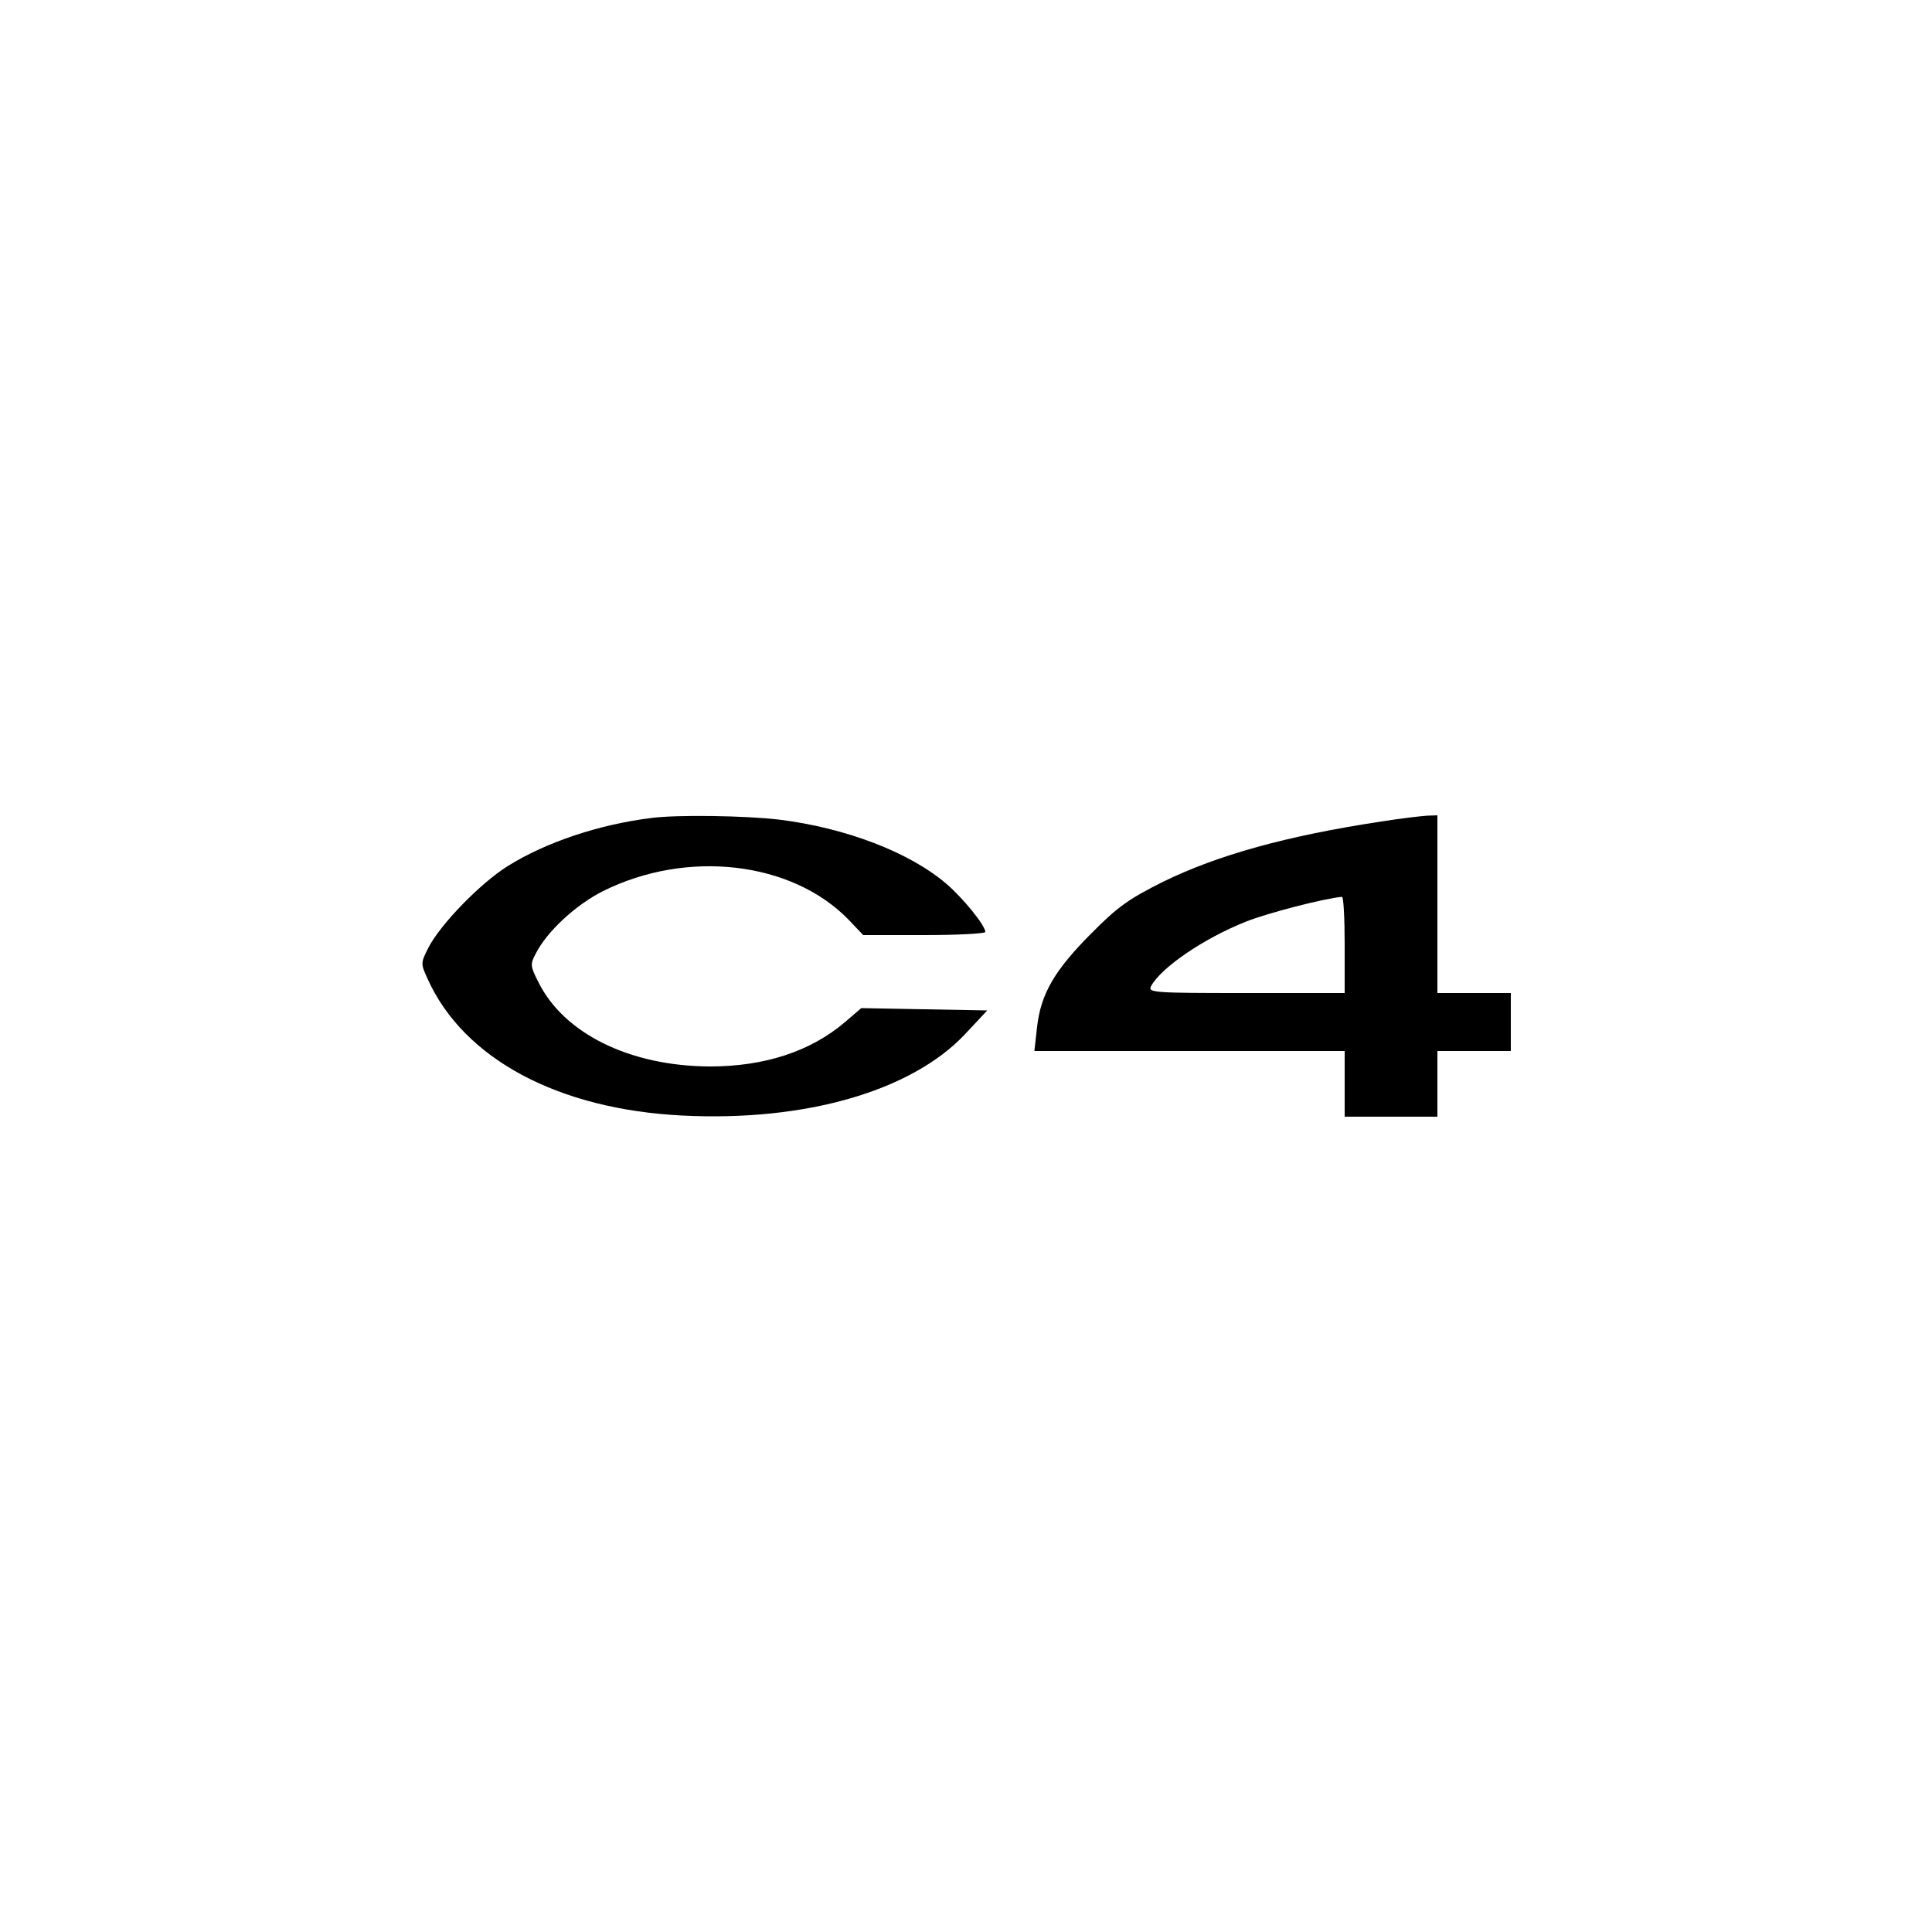 <?xml version="1.0" encoding="UTF-8" standalone="yes"?>
<svg version="1.0" xmlns="http://www.w3.org/2000/svg" width="100%" height="100%" viewBox="0 0 500 500" preserveAspectRatio="xMidYMid meet">
  <g transform="translate(0,500) scale(0.1,-0.1)" fill="#000000" stroke="none">
    <path d="M1685 2883 c-136 -17 -273 -63 -372 -125 -71 -45 -173 -150 -204
-210 -20 -40 -21 -41 -2 -82 93 -206 337 -337 659 -353 318 -16 592 63 731
210 l58 62 -163 3 -163 3 -42 -36 c-89 -76 -208 -115 -350 -115 -207 1 -378
85 -444 219 -21 41 -21 46 -6 74 29 57 104 126 174 161 217 108 487 77 634
-73 l39 -41 158 0 c87 0 158 4 158 8 0 17 -58 88 -100 124 -95 82 -262 146
-435 167 -85 10 -263 13 -330 4z"/>
    <path d="M3575 2874 c-245 -37 -424 -87 -565 -156 -88 -44 -118 -65 -185 -133
-95 -95 -131 -156 -141 -242 l-7 -63 402 0 401 0 0 -85 0 -85 120 0 120 0 0
85 0 85 95 0 95 0 0 75 0 75 -95 0 -95 0 0 230 0 230 -27 -1 c-16 -1 -68 -7
-118 -15z m-95 -319 l0 -125 -255 0 c-240 0 -255 1 -246 18 26 48 137 124 246
167 55 22 202 60 248 64 4 1 7 -55 7 -124z"/>
  </g>
</svg>